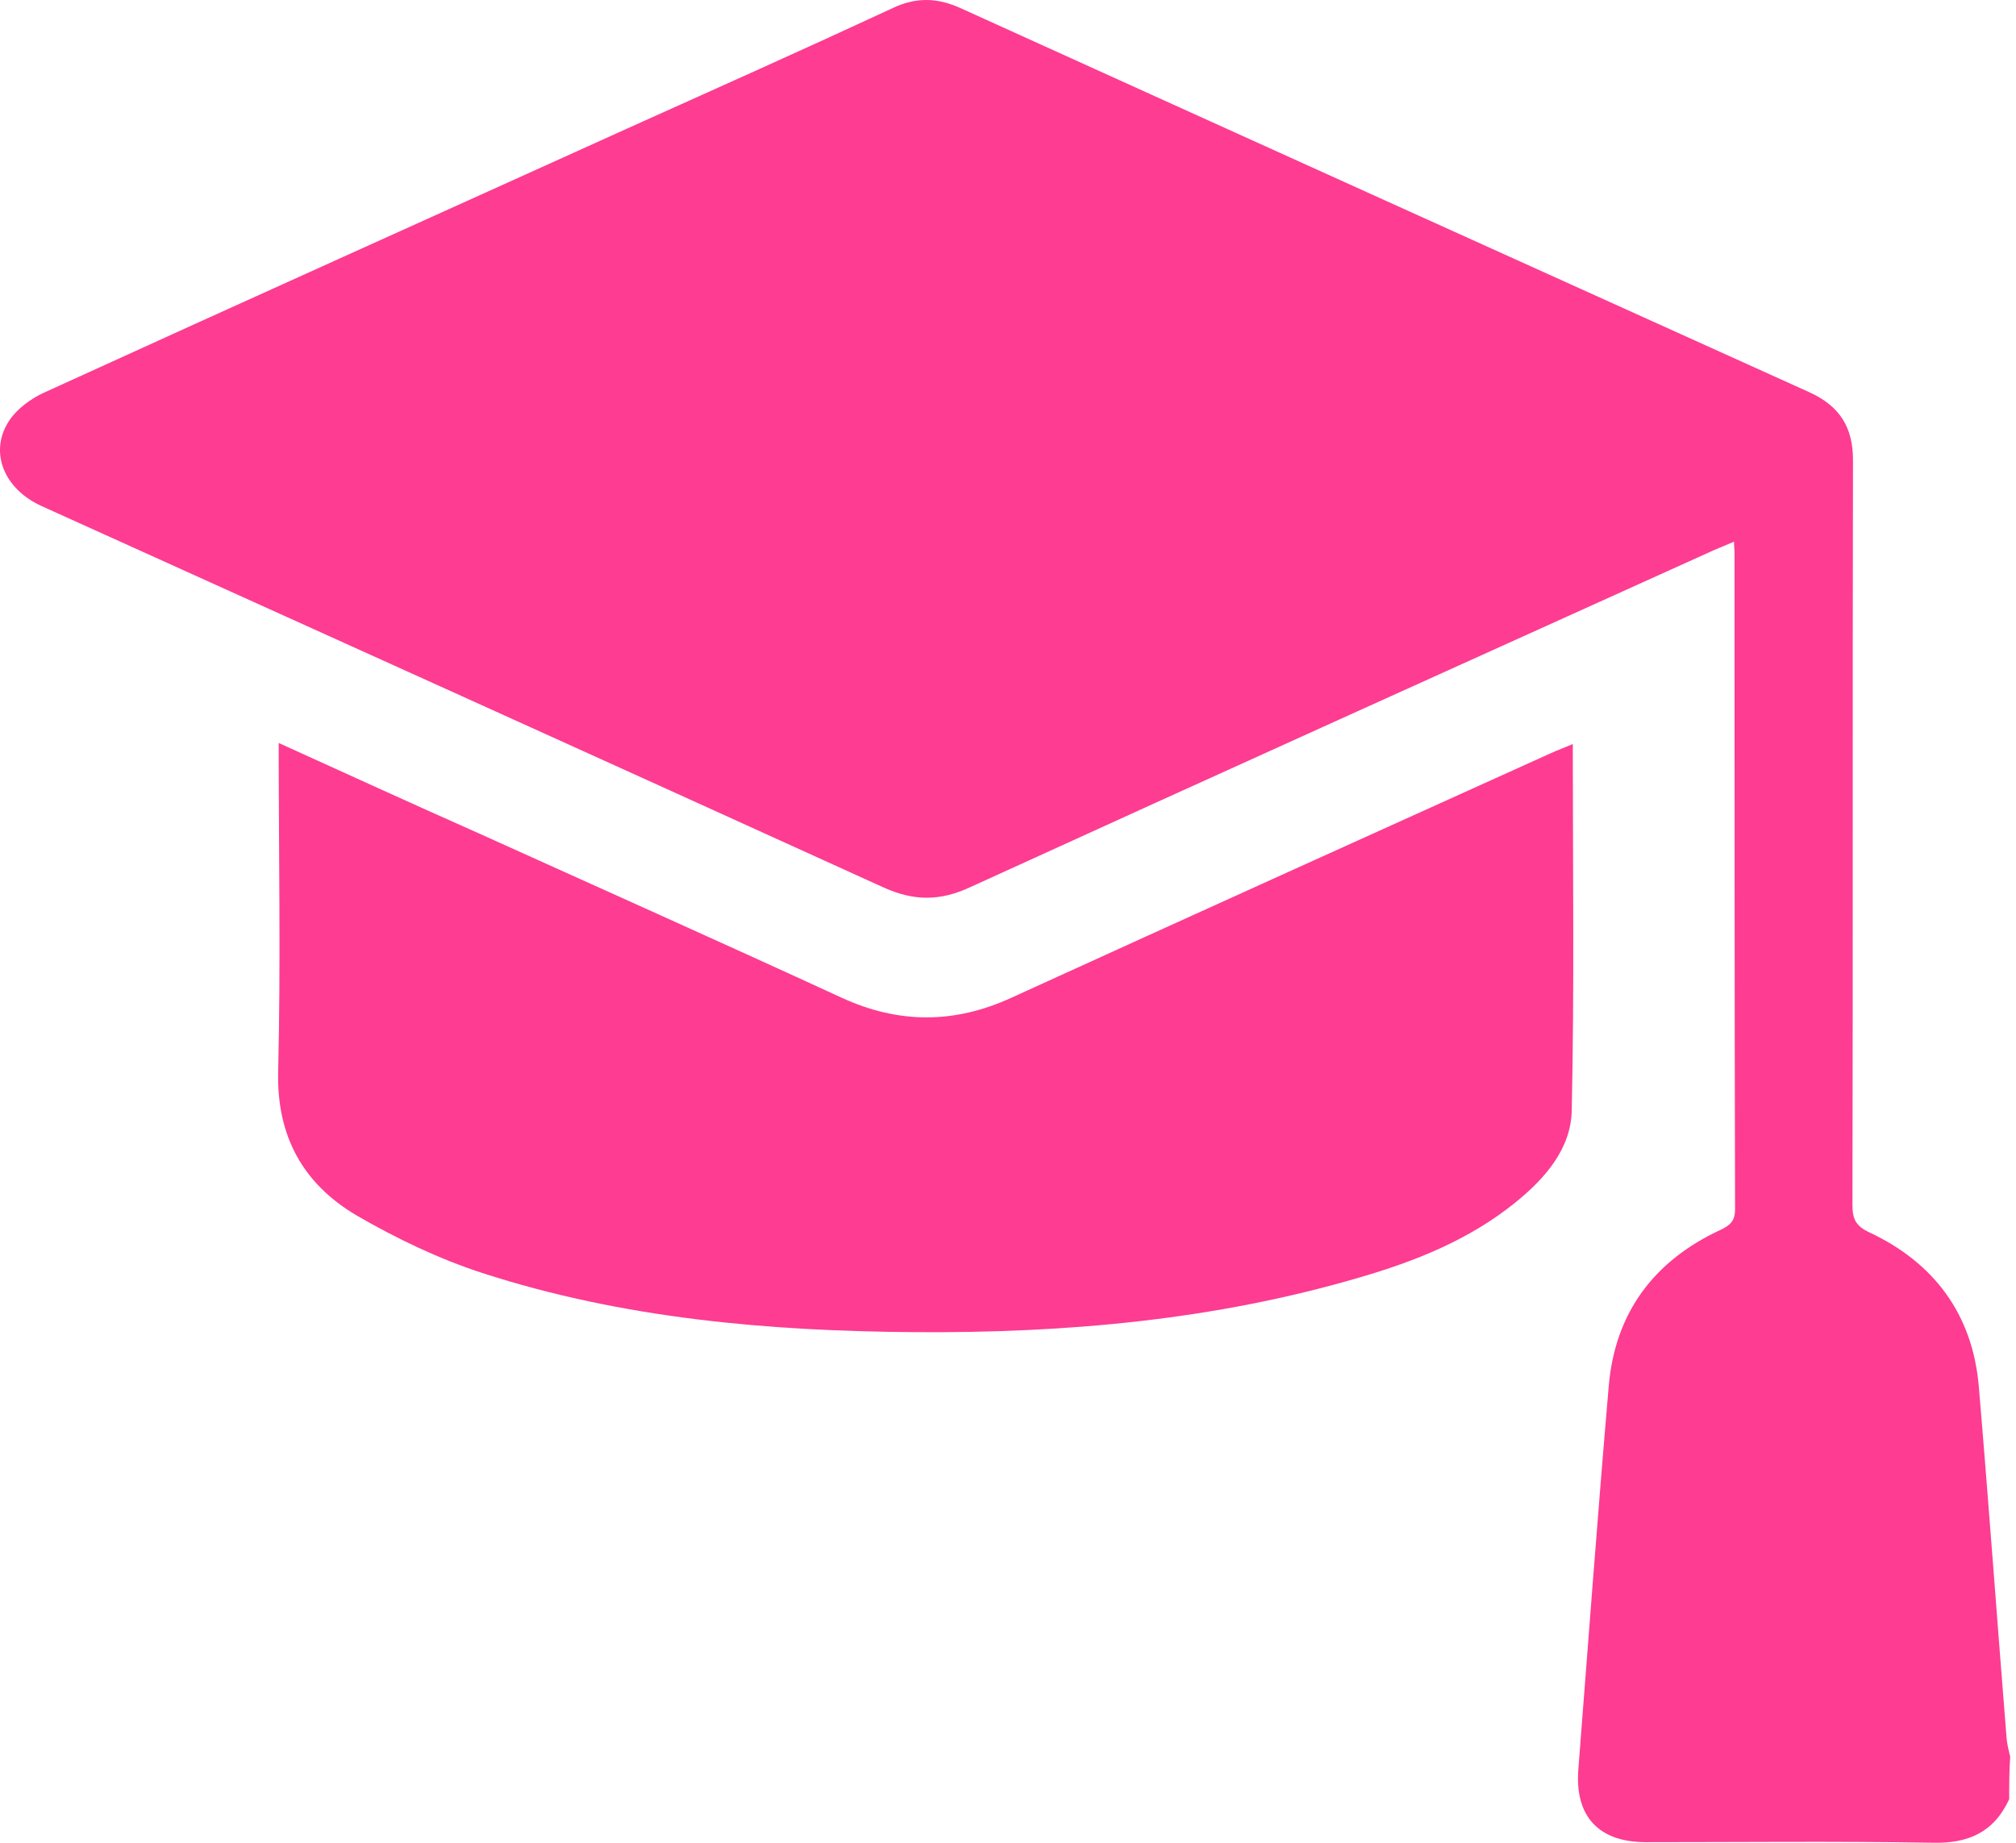 <?xml version="1.0" encoding="UTF-8"?> <svg xmlns="http://www.w3.org/2000/svg" width="140" height="128" viewBox="0 0 140 128" fill="none"> <path d="M139.527 124.974C138.471 127.267 136.687 128.068 134.176 127.996C127.551 127.886 120.927 127.959 114.302 127.959C111.026 127.959 109.352 126.175 109.607 122.898C110.298 114.014 110.954 105.166 111.718 96.282C112.155 91.185 114.848 87.58 119.471 85.432C120.162 85.104 120.49 84.813 120.49 83.976C120.454 68.756 120.454 53.537 120.454 38.354C120.454 38.172 120.417 37.99 120.417 37.626C119.908 37.844 119.471 38.026 119.034 38.208C101.817 46 84.601 53.755 67.384 61.62C65.273 62.603 63.453 62.603 61.306 61.62C41.869 52.772 22.359 43.961 2.886 35.15C0.229 33.948 -0.791 31.326 0.665 29.178C1.211 28.377 2.158 27.686 3.031 27.285C16.499 21.132 30.039 15.051 43.543 8.934C49.694 6.167 55.882 3.4 61.997 0.56C63.599 -0.205 65.091 -0.168 66.693 0.56C86.348 9.48 106.003 18.364 125.659 27.249C127.733 28.195 128.68 29.652 128.68 31.945C128.643 49.204 128.68 66.462 128.643 83.721C128.643 84.704 128.898 85.177 129.844 85.614C134.322 87.726 136.979 91.294 137.415 96.282C138.107 104.438 138.689 112.558 139.345 120.714C139.381 121.151 139.49 121.587 139.599 122.024C139.527 122.971 139.527 123.99 139.527 124.974Z" fill="#FD3C92"></path> <path d="M19.354 51.607C24.159 53.792 28.708 55.867 33.295 57.906C41.666 61.693 50.074 65.443 58.446 69.302C62.414 71.123 66.272 71.123 70.239 69.302C82.688 63.622 95.172 57.979 107.657 52.335C108.13 52.117 108.64 51.935 109.222 51.68C109.222 60.236 109.332 68.647 109.15 77.094C109.113 79.788 107.293 81.864 105.218 83.539C102.015 86.124 98.266 87.617 94.372 88.745C84.326 91.695 73.988 92.605 63.542 92.532C53.35 92.459 43.231 91.585 33.477 88.418C30.456 87.435 27.507 86.015 24.741 84.413C21.065 82.228 19.208 78.951 19.317 74.436C19.5 66.899 19.354 59.362 19.354 51.607Z" fill="#FD3C92"></path> </svg> 